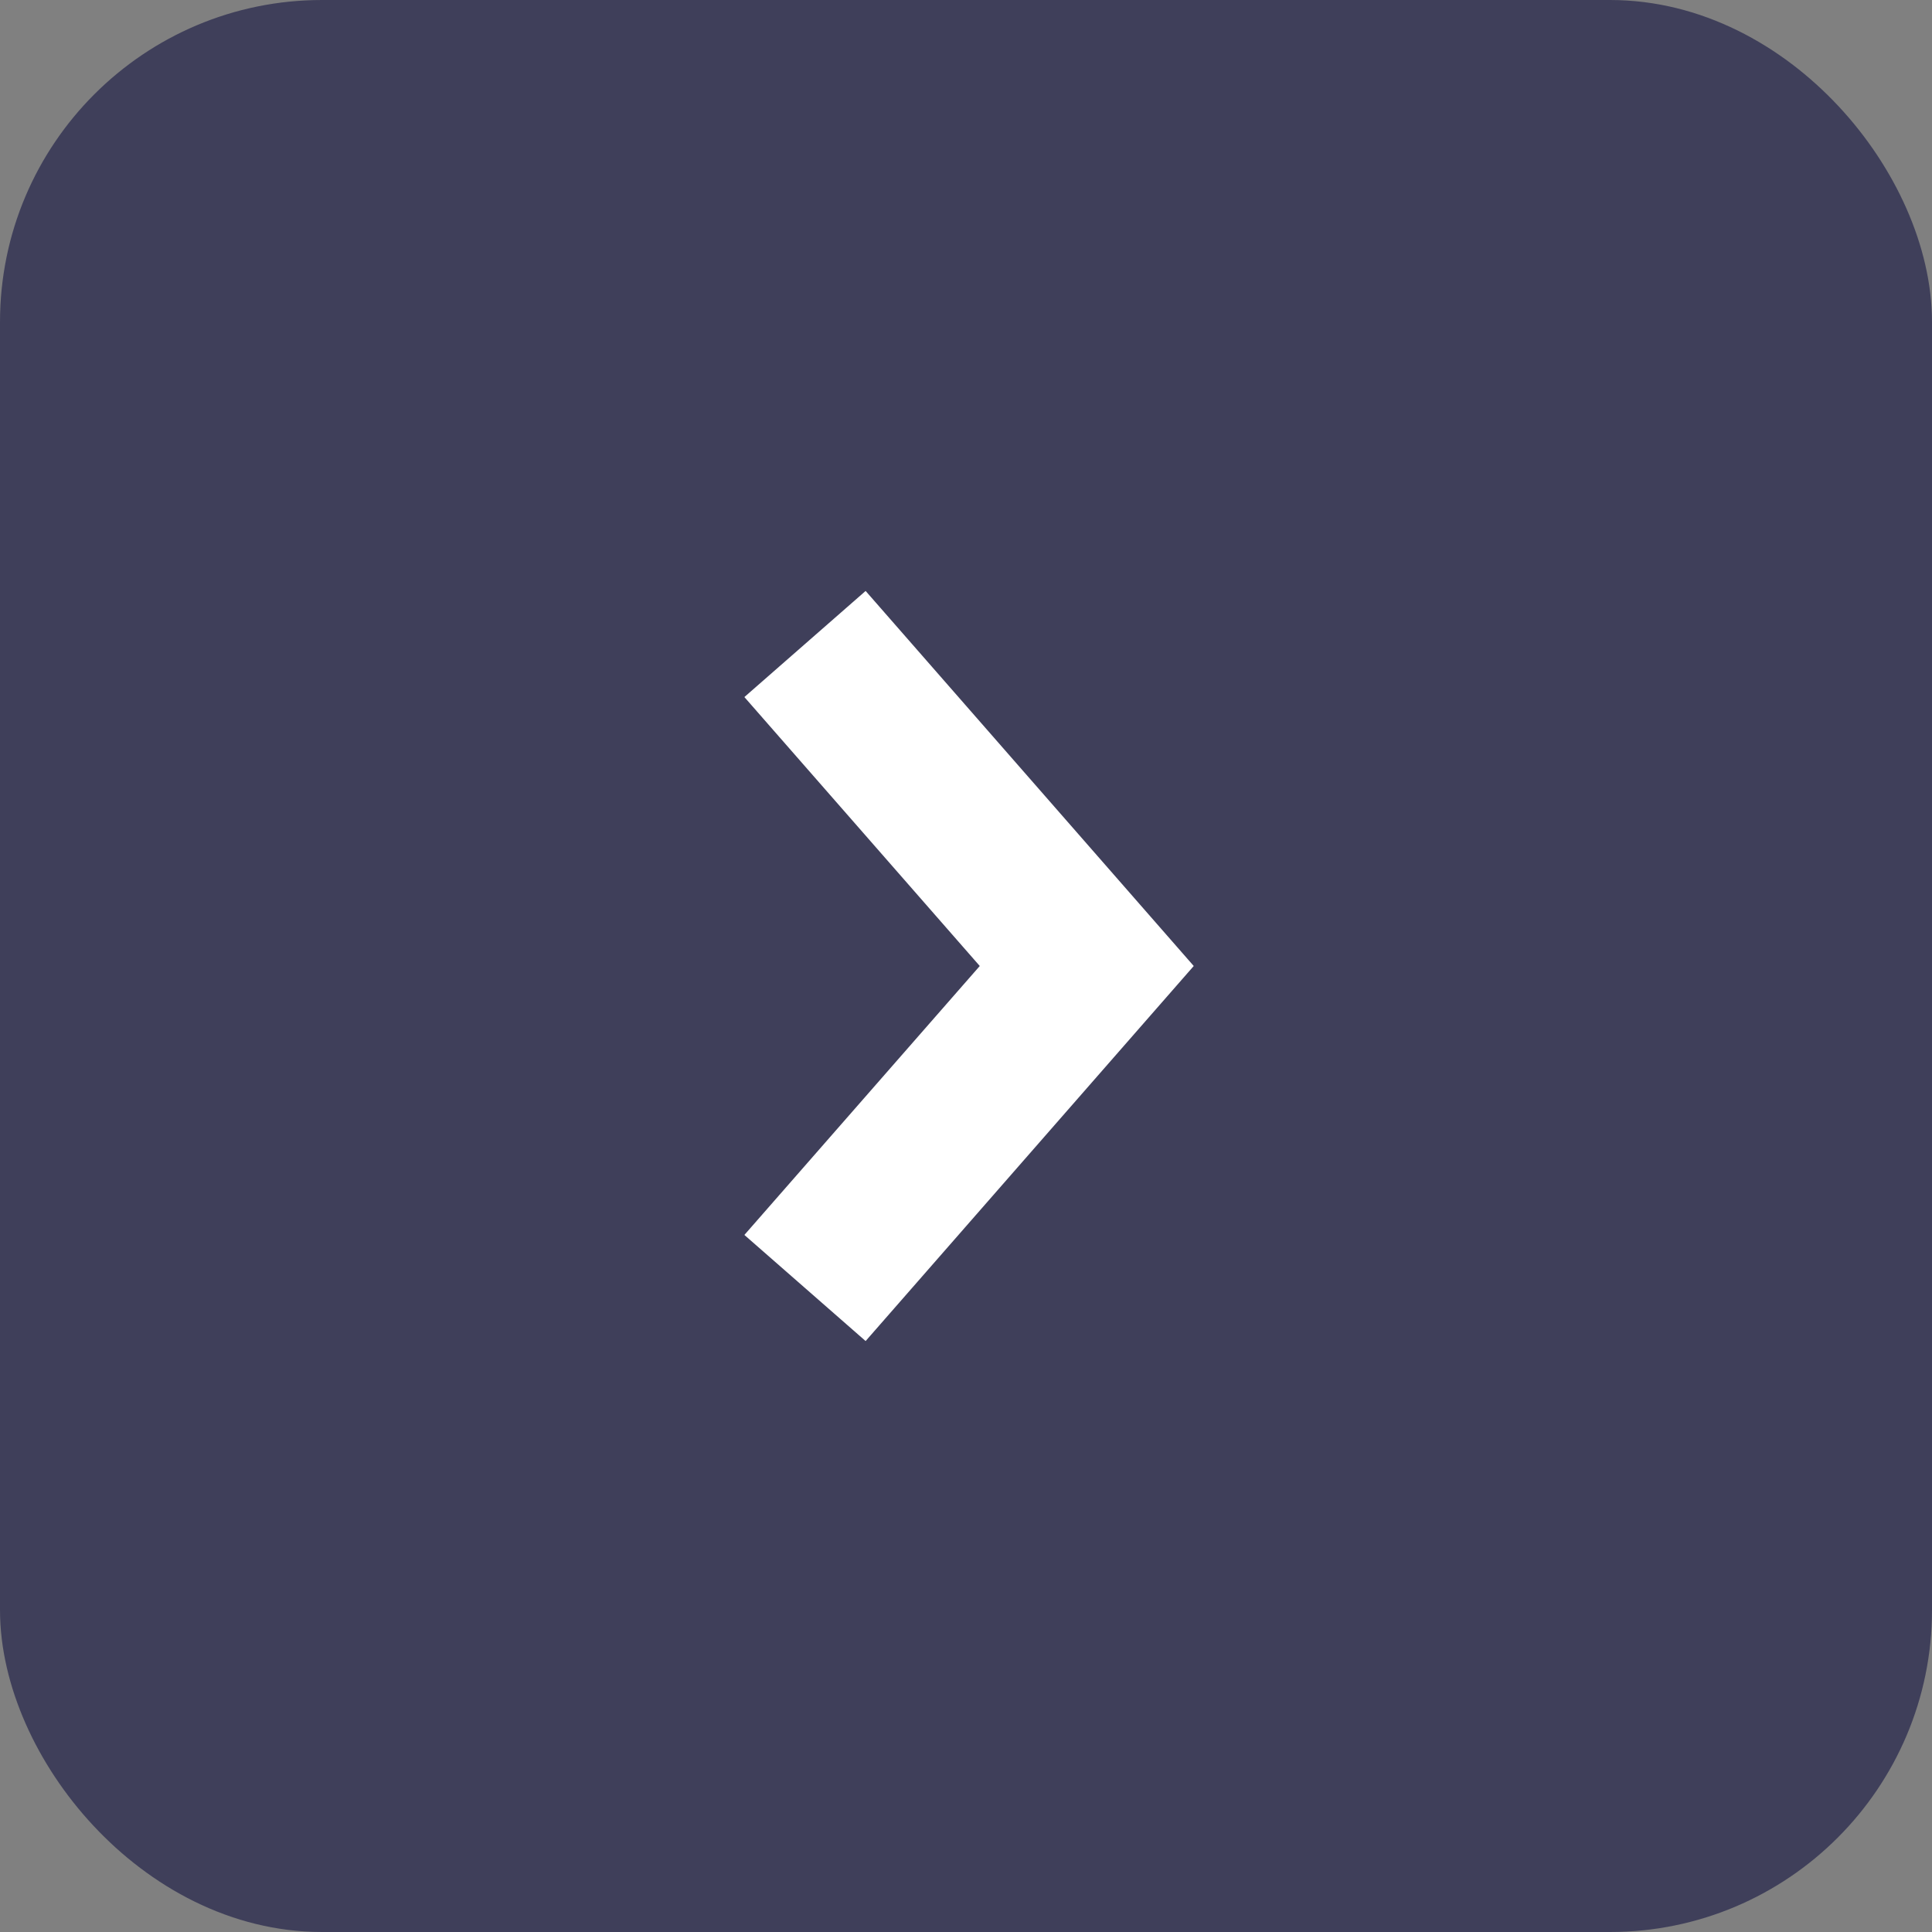 <svg width="24" height="24" viewBox="0 0 24 24" fill="none" xmlns="http://www.w3.org/2000/svg">
<rect x="0" y="0" width="24" height="24" fill="#808080" stroke="none"/>
<rect x="0.5" y="0.5" width="23" height="23" rx="3.5" fill="#3F3F5A"/>
<path fill-rule="evenodd" clip-rule="evenodd" d="M12.171 12L9.247 8.659L10.753 7.341L14.829 12L10.753 16.659L9.247 15.341L12.171 12Z" fill="white"/>
<rect x="0.5" y="0.5" width="23" height="23" rx="3.5" stroke="#3F3F5A"/>
</svg>
